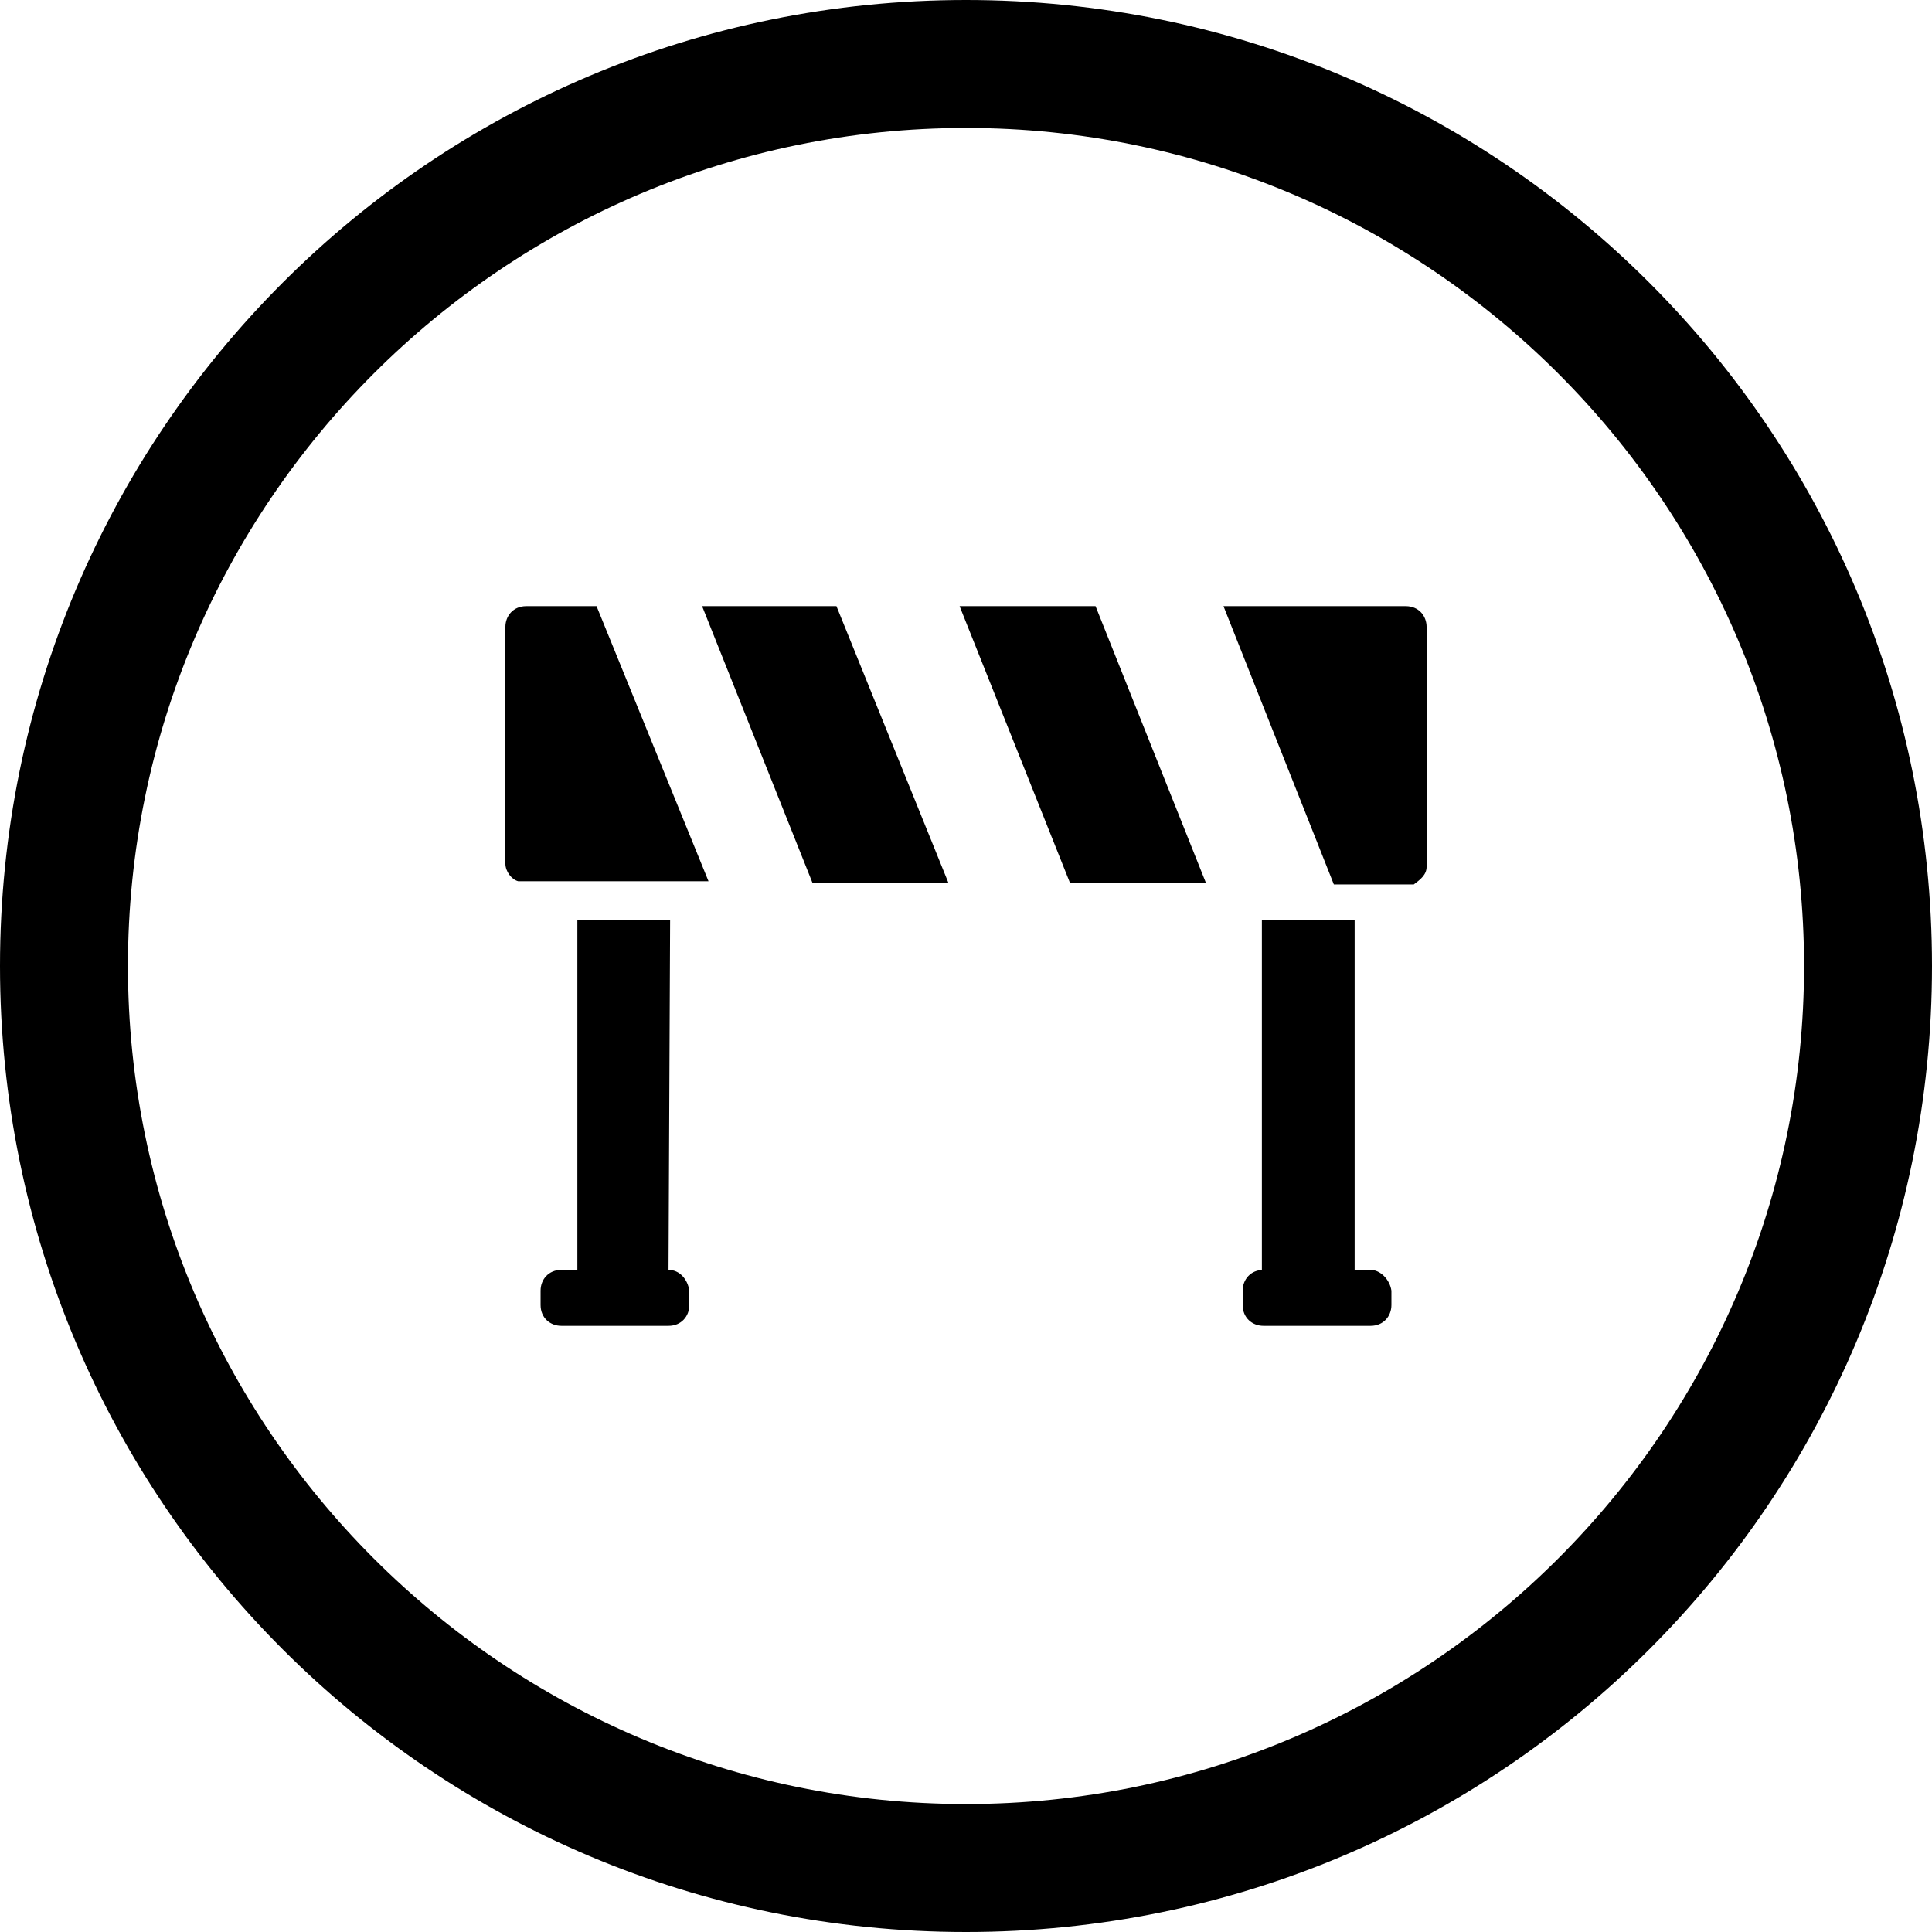 <?xml version="1.0" encoding="UTF-8"?> <!-- Generator: Adobe Illustrator 22.1.0, SVG Export Plug-In . SVG Version: 6.00 Build 0) --> <svg xmlns="http://www.w3.org/2000/svg" xmlns:xlink="http://www.w3.org/1999/xlink" id="Warstwa_1" x="0px" y="0px" viewBox="0 0 120.8 120.8" style="enable-background:new 0 0 120.8 120.8;" xml:space="preserve"> <path d="M60.4,0C27,0,0,27,0,60.4c0,33.4,27,60.4,60.4,60.4c33.4,0,60.4-27,60.4-60.4C120.8,27,93.8,0,60.4,0z M60.4,112.8 C31.5,112.8,8,89.3,8,60.4C8,31.5,31.5,8,60.4,8c28.9,0,52.4,23.5,52.4,52.4C112.8,89.3,89.3,112.8,60.4,112.8z"></path> <path d="M41.8,79.4L41.8,79.4l0.1-21.9h-5.8v21.9h-1c-0.8,0-1.3,0.6-1.3,1.3v0.9c0,0.8,0.6,1.3,1.3,1.3h6.7c0.8,0,1.3-0.6,1.3-1.3 v-0.9C43,80,42.5,79.4,41.8,79.4z"></path> <path d="M85.7,79.4h-1V57.5h-5.8v21.9H79c-0.8,0-1.3,0.6-1.3,1.3v0.9c0,0.8,0.6,1.3,1.3,1.3h6.7c0.8,0,1.3-0.6,1.3-1.3v-0.9 C86.9,80,86.3,79.4,85.7,79.4z"></path> <polygon points="52.3,37.9 52.3,37.9 43.9,37.9 43.9,37.9 50.8,55.2 59.3,55.2 "></polygon> <polygon points="68.5,37.9 60,37.9 66.9,55.2 75.4,55.2 "></polygon> <path d="M37.3,37.9h-4.4c-0.8,0-1.3,0.6-1.3,1.3V54c0,0.5,0.4,1,0.8,1.1h11.9L37.3,37.9z"></path> <path d="M87.9,37.9H76.5l6.9,17.4h5c0.4-0.3,0.8-0.6,0.8-1.1v-15C89.2,38.5,88.7,37.9,87.9,37.9z"></path> </svg> 